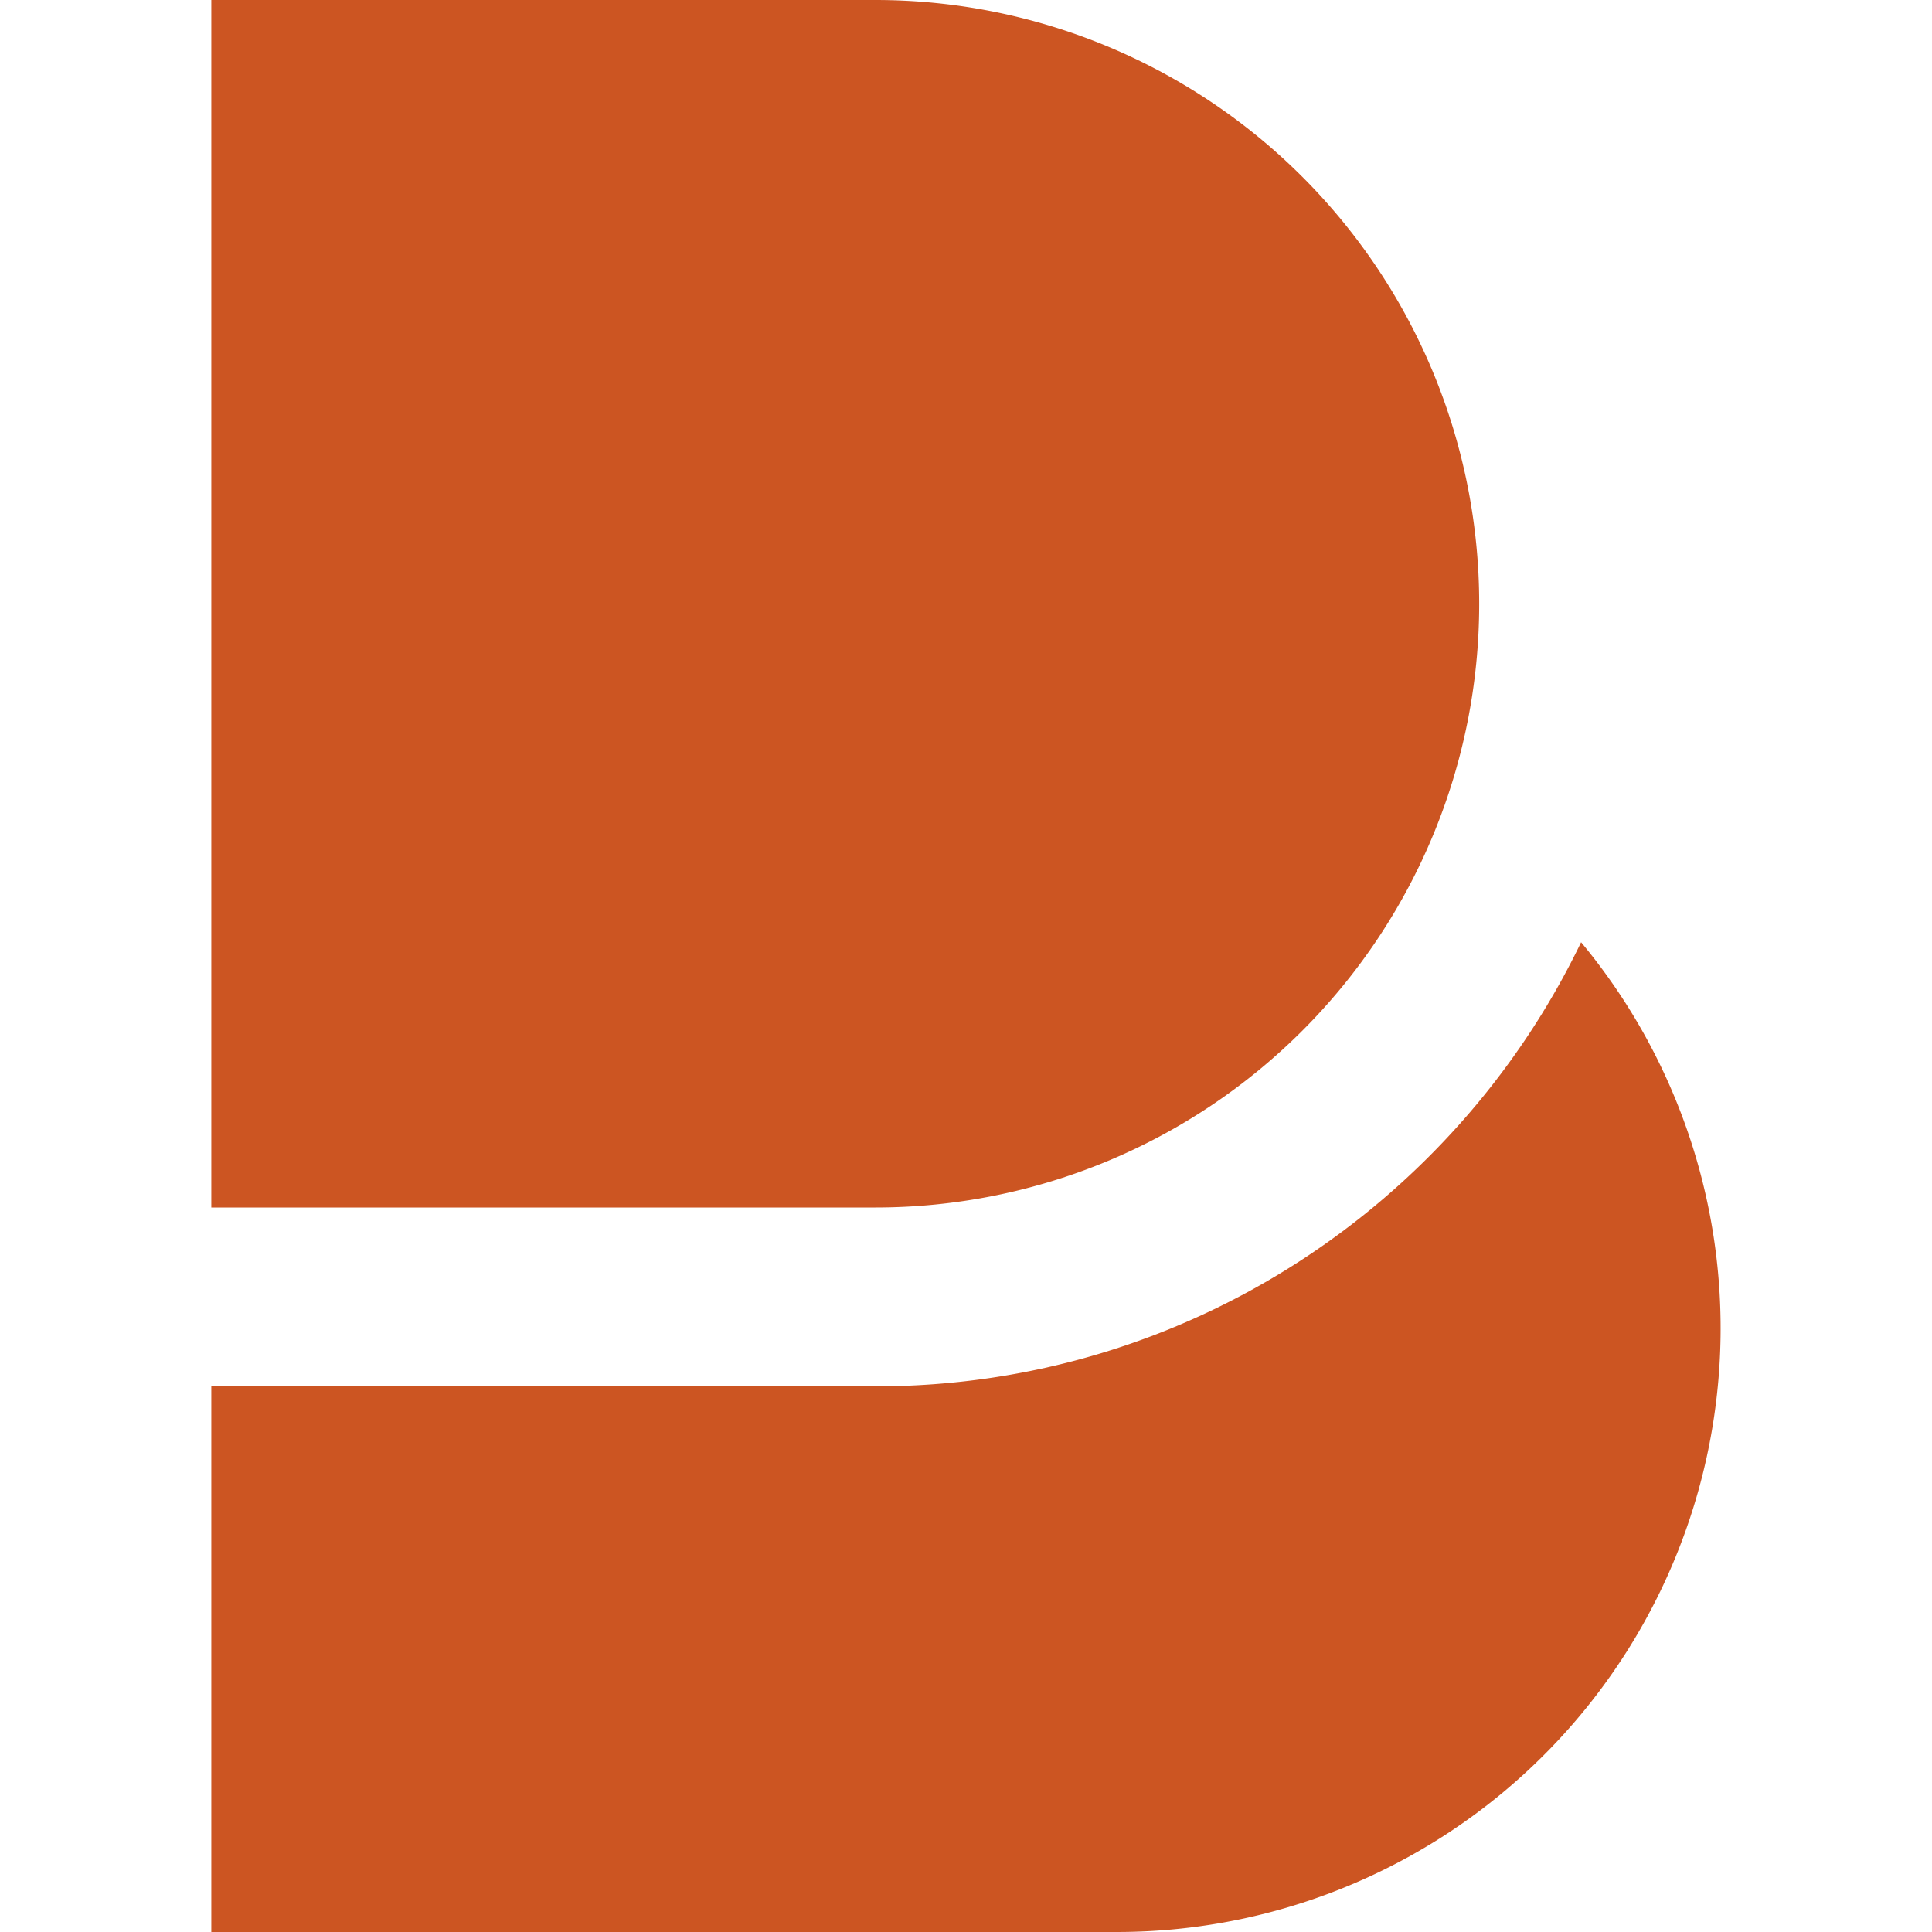 <svg role="img" width="32px" height="32px" viewBox="0 0 24 24" xmlns="http://www.w3.org/2000/svg"><title>Beats</title><path fill="#c52a9" d="M2.625 0v15h8.25a7.5 7.5 0 0 0 0-15zm17.016 11.705c-1.571 3.261-4.91 5.517-8.766 5.517h-8.25V24h11.25a7.5 7.5 0 0 0 5.766-12.295z"/></svg>